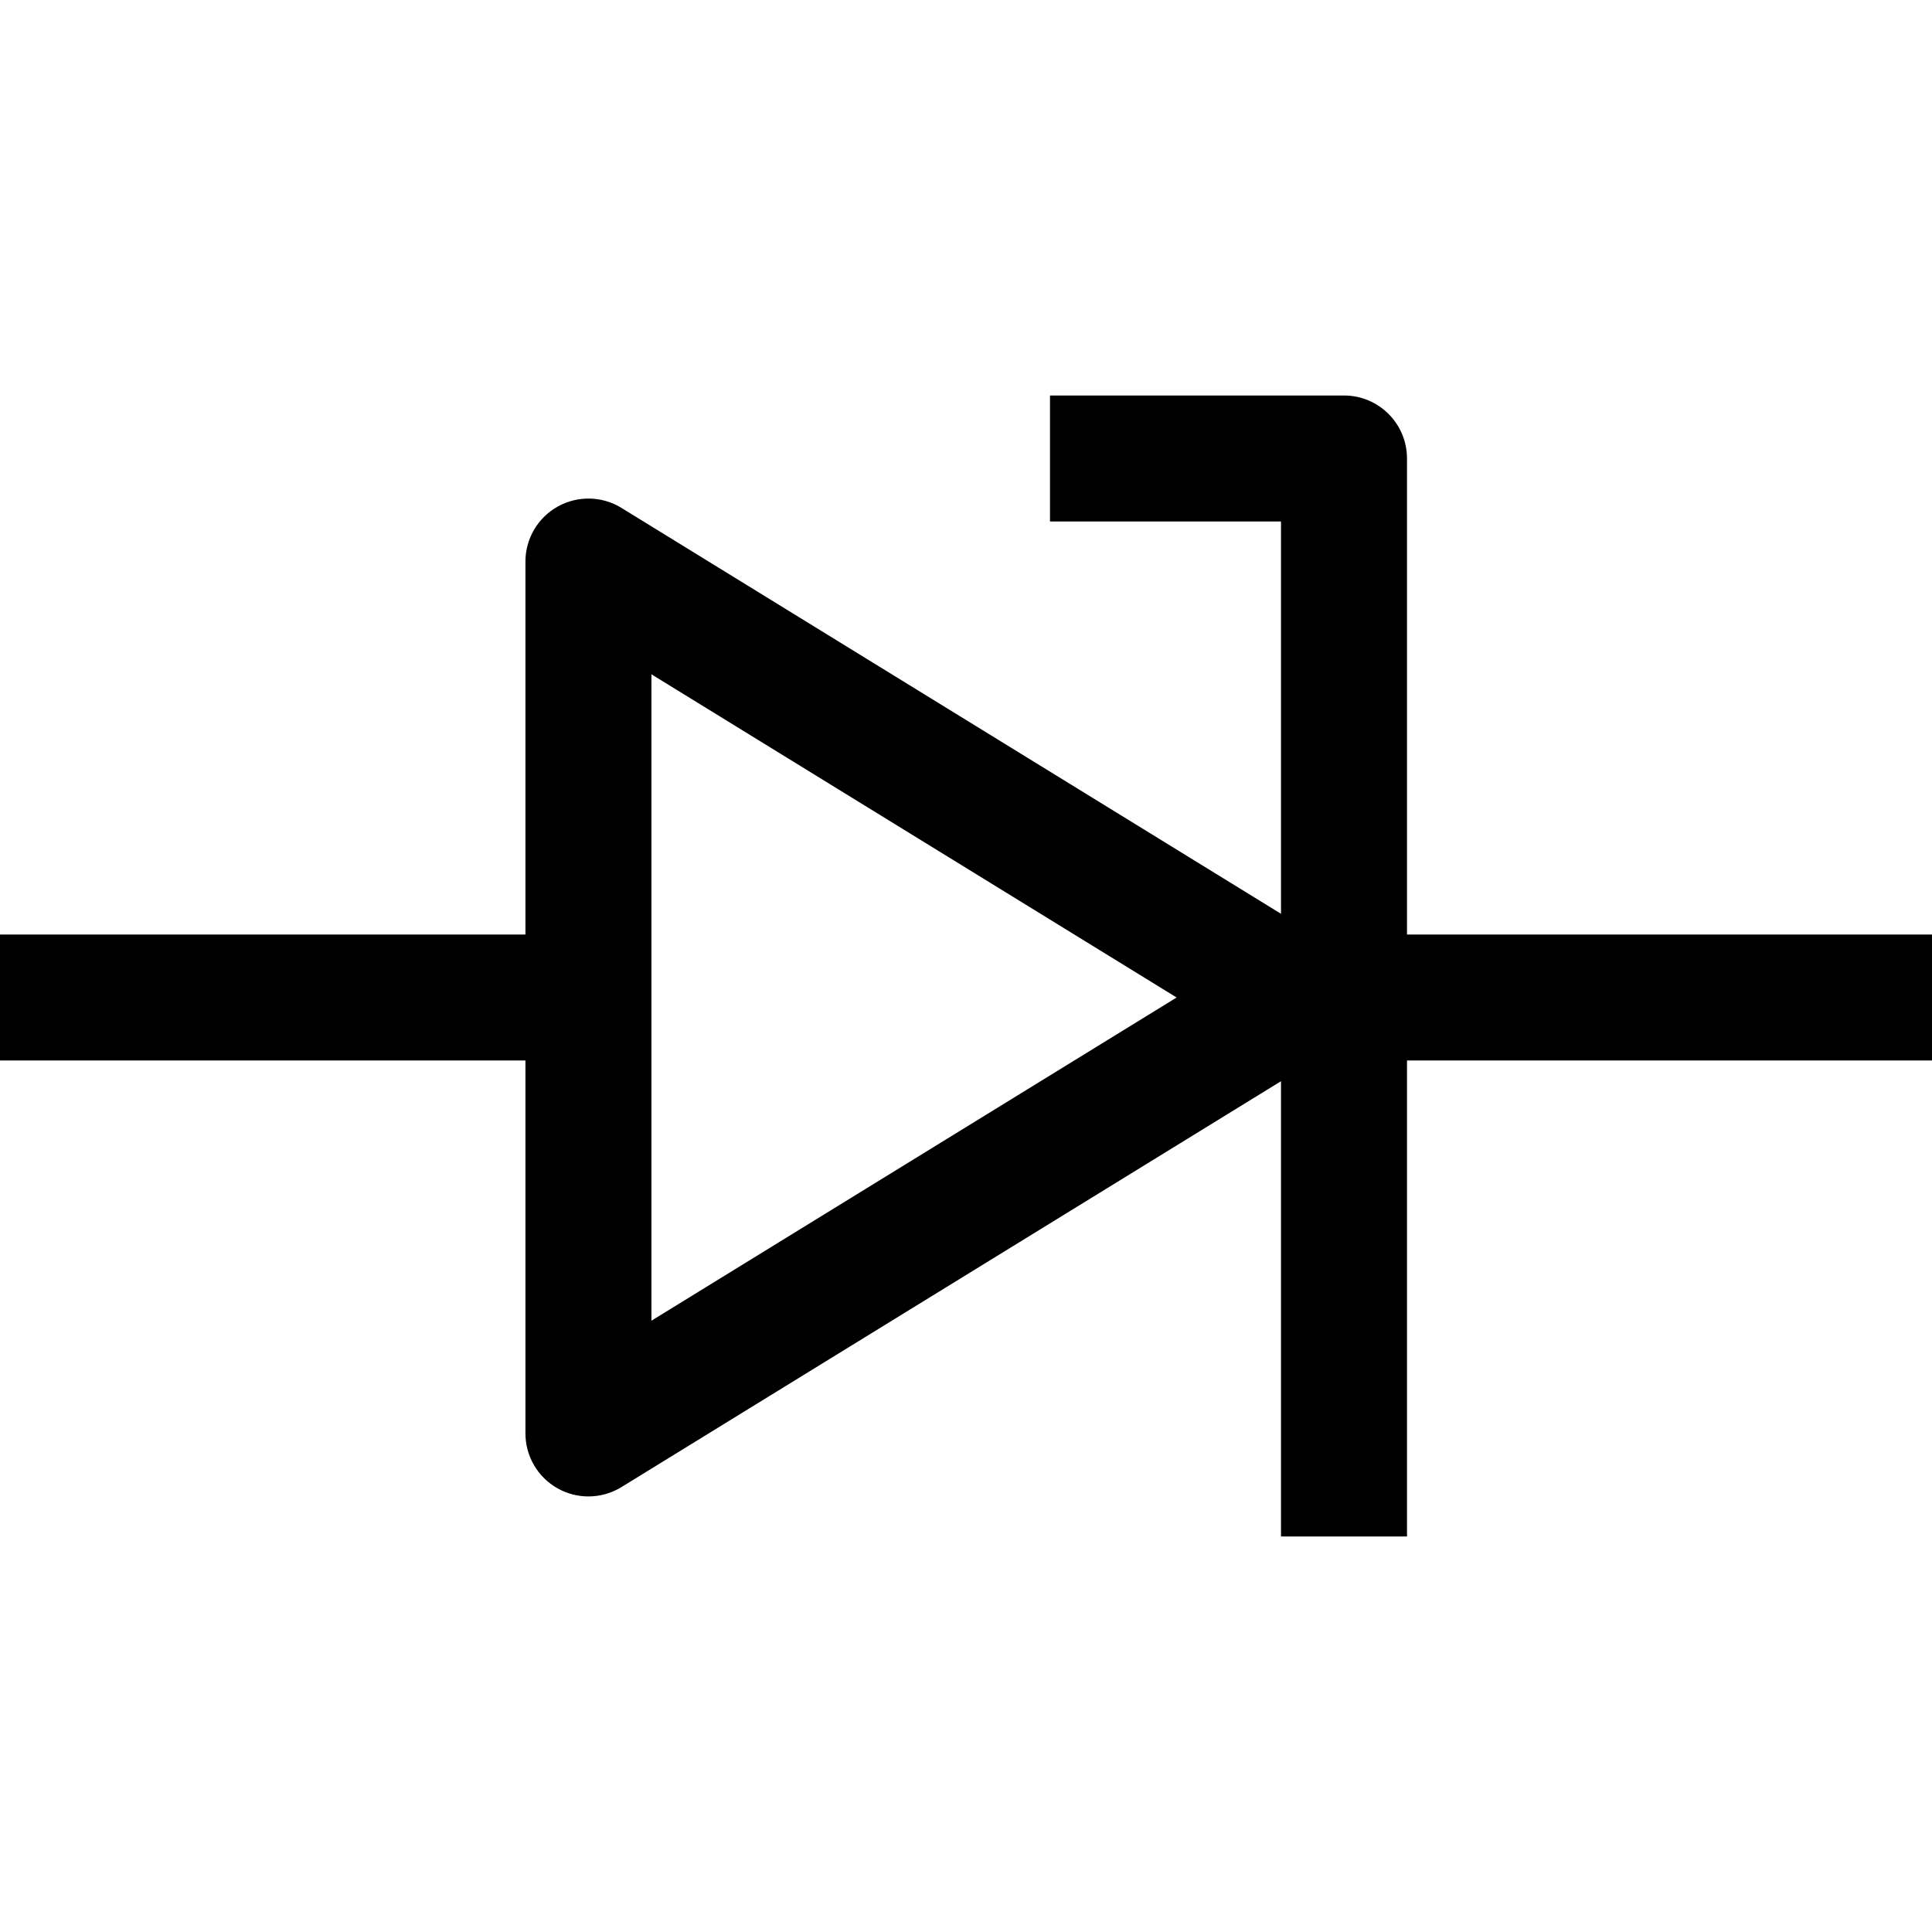 <?xml version="1.0" encoding="iso-8859-1"?>
<!-- Generator: Adobe Illustrator 18.0.0, SVG Export Plug-In . SVG Version: 6.00 Build 0)  -->
<!DOCTYPE svg PUBLIC "-//W3C//DTD SVG 1.1//EN" "http://www.w3.org/Graphics/SVG/1.1/DTD/svg11.dtd">
<svg version="1.1" id="Capa_1" xmlns="http://www.w3.org/2000/svg" xmlns:xlink="http://www.w3.org/1999/xlink" x="0px" y="0px"
	 viewBox="0 0 460 460" style="enable-background:new 0 0 460 460;" xml:space="preserve">
<path id="XMLID_1365_" d="M335,222.5V109.167c0-8.284-6.716-15-15-15h-70v30h55v93.401L147.965,120.93
	c-4.629-2.848-10.435-2.97-15.179-0.319c-4.743,2.651-7.683,7.66-7.683,13.094V222.5H0v30h125.104v88.794
	c0,5.434,2.939,10.443,7.683,13.094c2.277,1.272,4.798,1.906,7.317,1.906c2.729,0,5.455-0.744,7.861-2.225L305,257.432v108.401h30
	V252.5h125v-30H335z M155.104,314.451V160.549L280.148,237.5L155.104,314.451z"/>
<g>
</g>
<g>
</g>
<g>
</g>
<g>
</g>
<g>
</g>
<g>
</g>
<g>
</g>
<g>
</g>
<g>
</g>
<g>
</g>
<g>
</g>
<g>
</g>
<g>
</g>
<g>
</g>
<g>
</g>
</svg>
